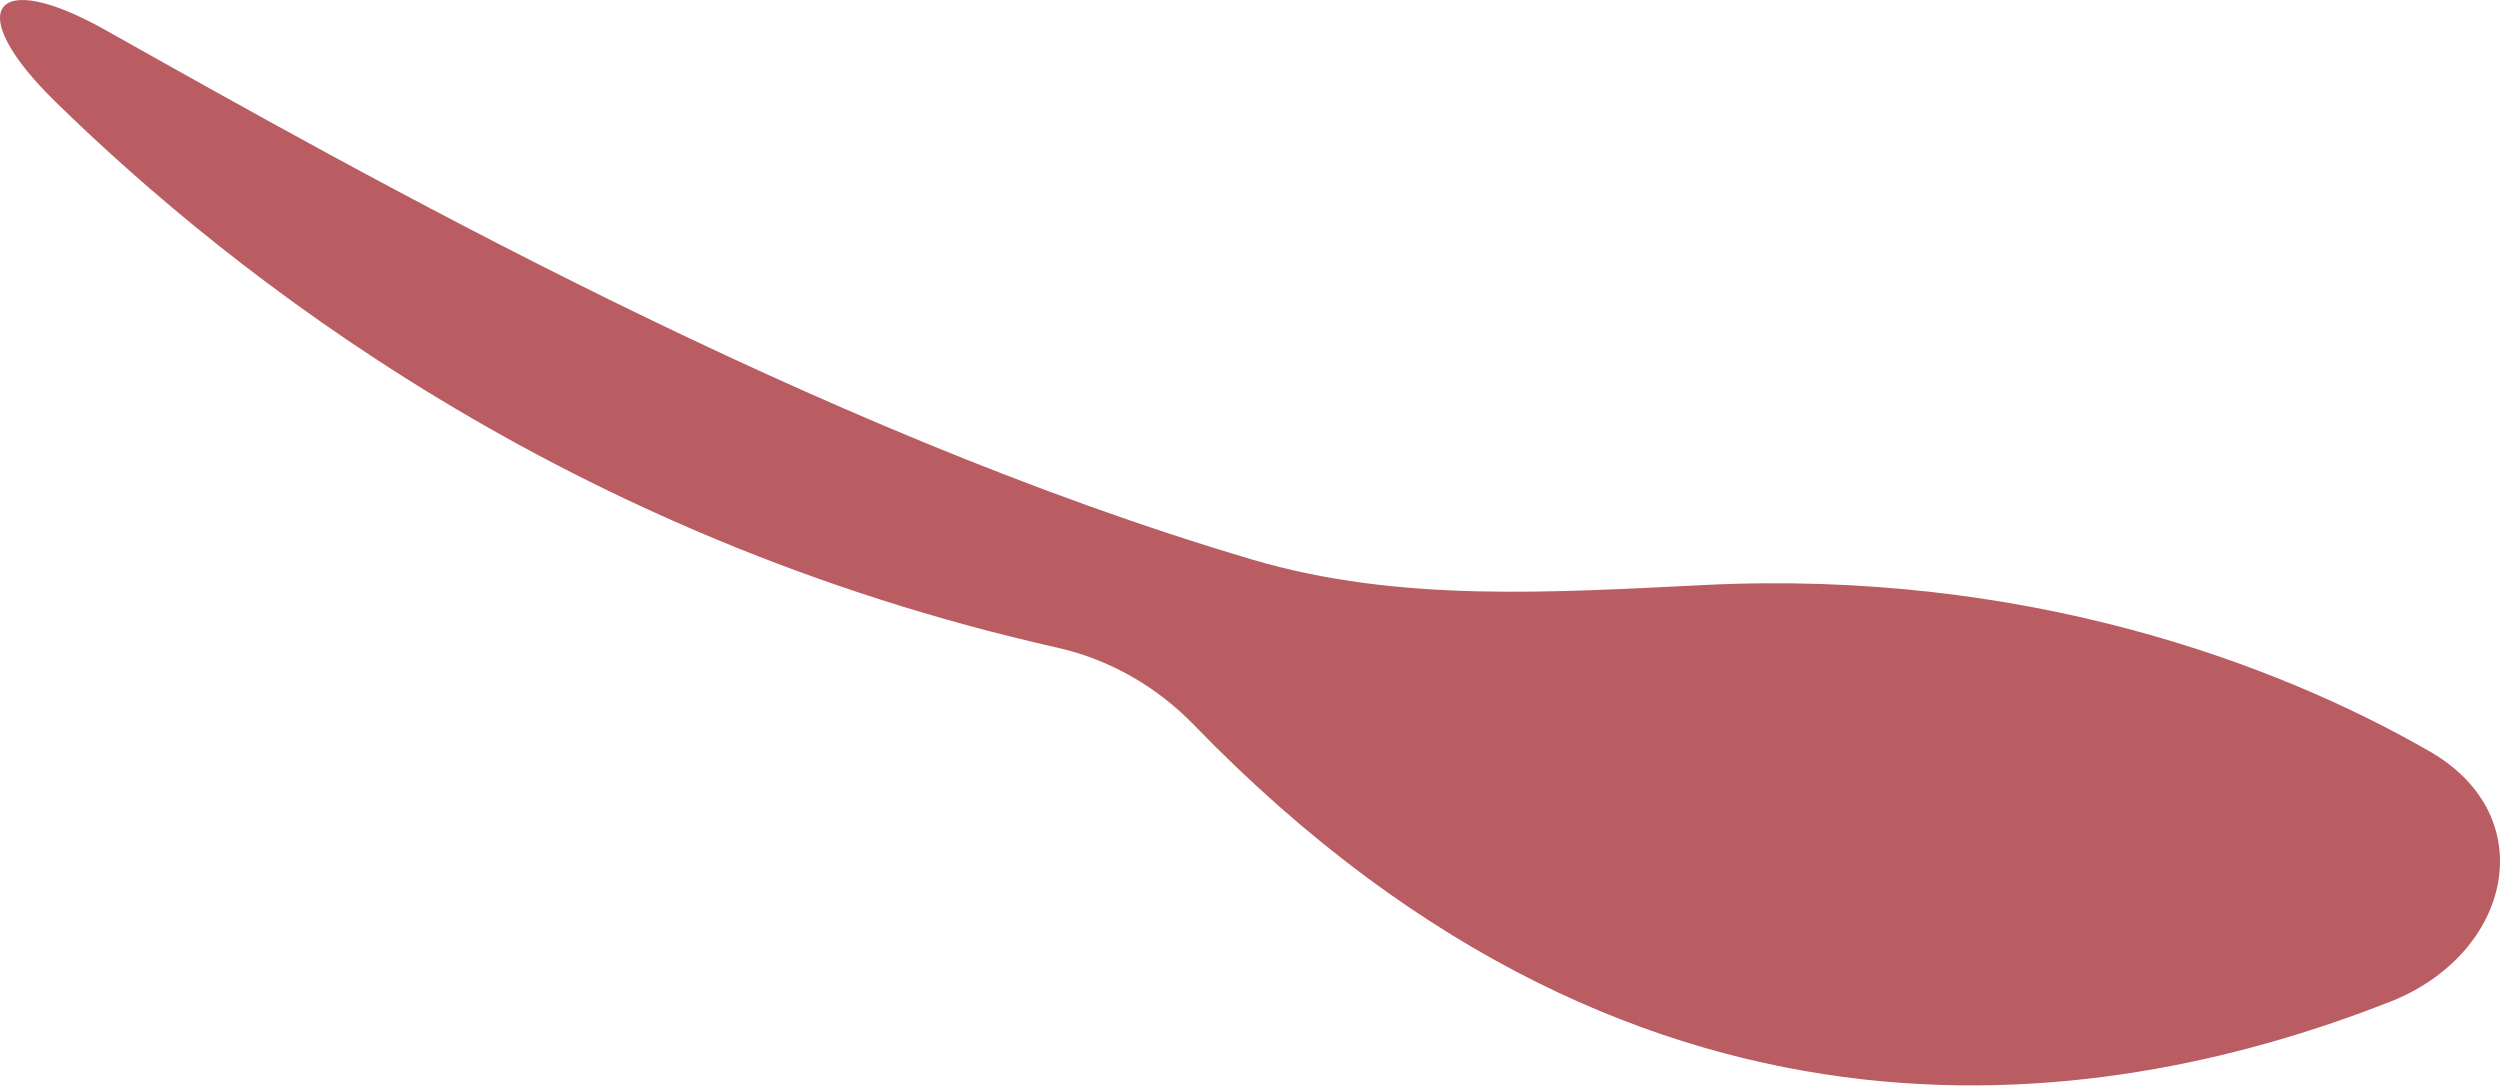<?xml version="1.0" encoding="UTF-8"?> <svg xmlns="http://www.w3.org/2000/svg" width="8449" height="3669" viewBox="0 0 8449 3669" fill="none"> <path d="M8076.34 3386.05C8487.72 3224.83 8595.05 2760.43 8212.16 2539.94C7685.81 2236.83 6834.48 1924.72 5763.45 1976.93C5249.98 2001.97 4728.64 2037.48 4235.54 1892.11C2752.4 1454.84 1222.9 588.241 357.242 102.023C-27.995 -114.355 -128.109 35.538 187.852 344.399C793.756 936.687 1912.14 1814.88 3573.82 2188.97C3749.13 2228.44 3909.52 2320.42 4034.54 2449.5C5579.89 4044.95 7178.17 3738.03 8076.34 3386.05Z" fill="#BA5D62"></path> </svg> 